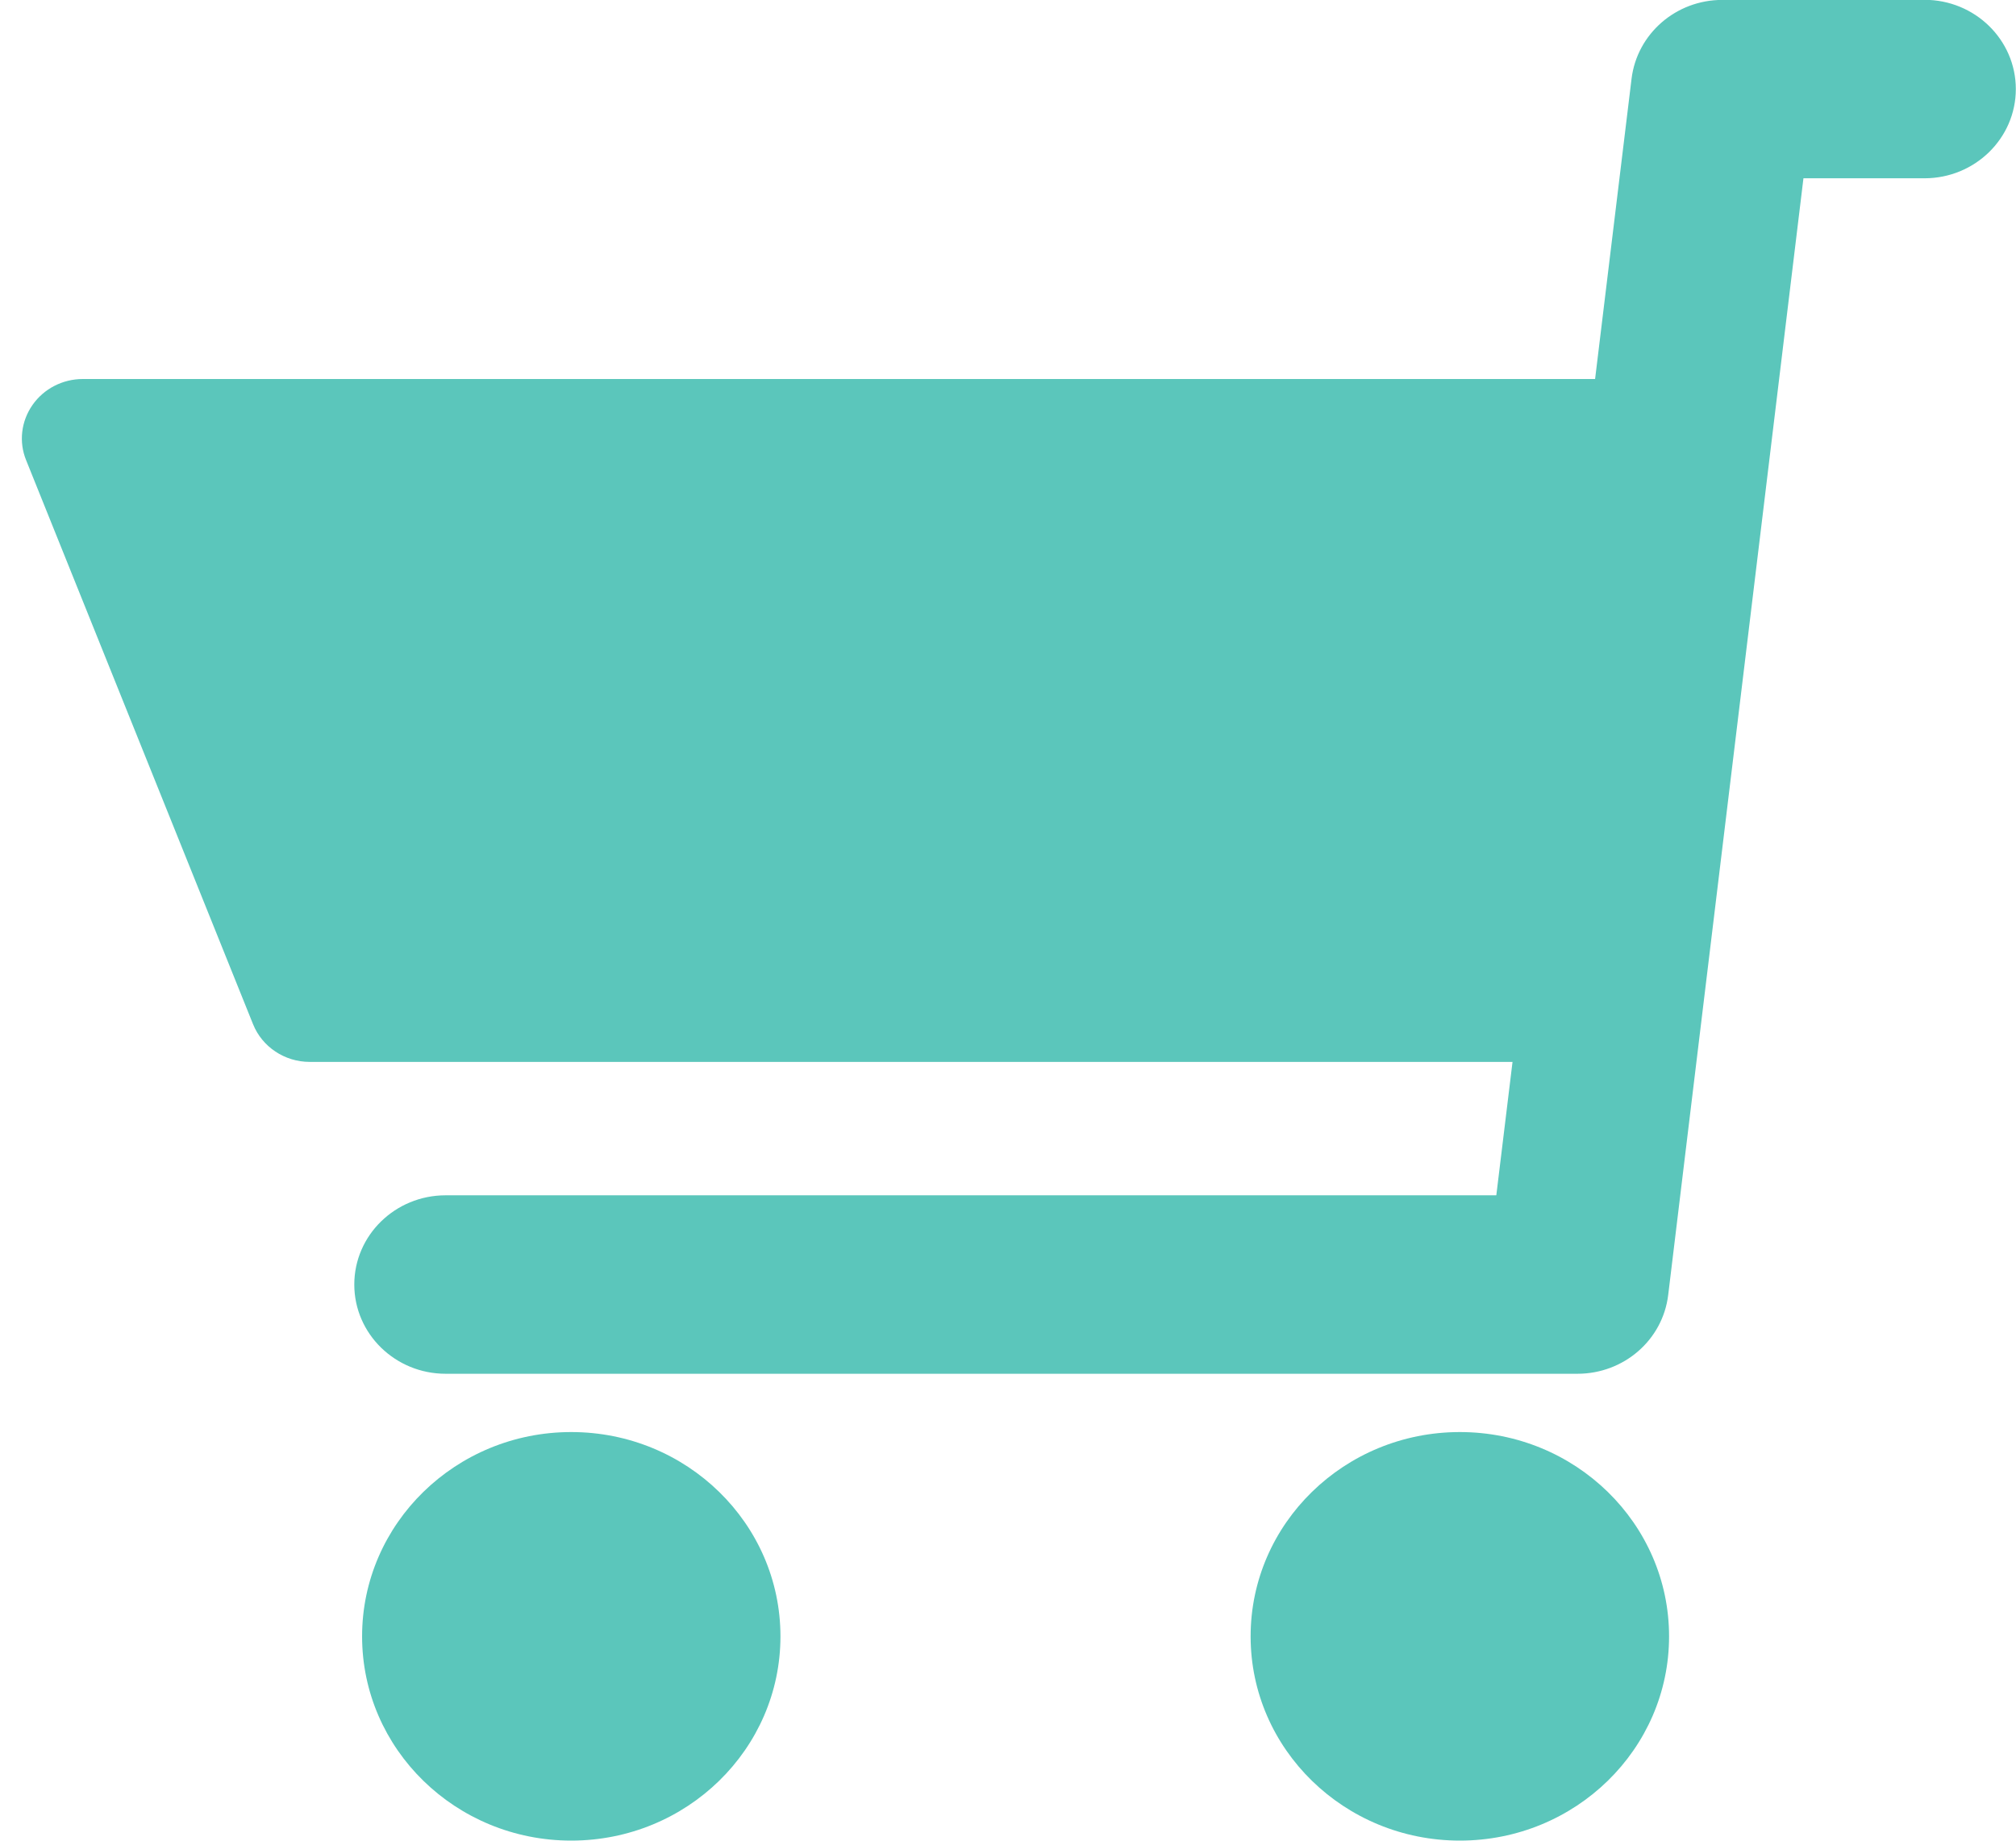 <svg width="23" height="21" viewBox="0 0 23 21" fill="none" xmlns="http://www.w3.org/2000/svg">
<path d="M21.957 -0.001H19.649C19.121 -0.001 18.677 0.385 18.614 0.898L18.198 4.324H0.945C0.715 4.324 0.5 4.435 0.371 4.62C0.241 4.806 0.213 5.042 0.298 5.25L2.887 11.685C2.991 11.944 3.248 12.115 3.533 12.115H17.256L17.071 13.637H5.084C4.509 13.637 4.042 14.093 4.042 14.655C4.042 15.217 4.509 15.673 5.084 15.673H17.997C18.525 15.673 18.97 15.288 19.032 14.774L20.575 2.034H21.956C22.531 2.034 22.998 1.578 22.998 1.016C22.998 0.454 22.531 -0.002 21.956 -0.002L21.957 -0.001ZM6.517 16.338C5.2 16.338 4.131 17.382 4.131 18.669C4.131 19.956 5.2 20.999 6.517 20.999C7.835 20.999 8.904 19.956 8.904 18.669C8.904 17.382 7.835 16.338 6.517 16.338ZM16.655 16.338C15.338 16.338 14.268 17.382 14.268 18.669C14.268 19.956 15.338 20.999 16.655 20.999C17.973 20.999 19.042 19.956 19.042 18.669C19.042 17.382 17.973 16.338 16.655 16.338Z" fill="#5BC6BB"/>
</svg>
